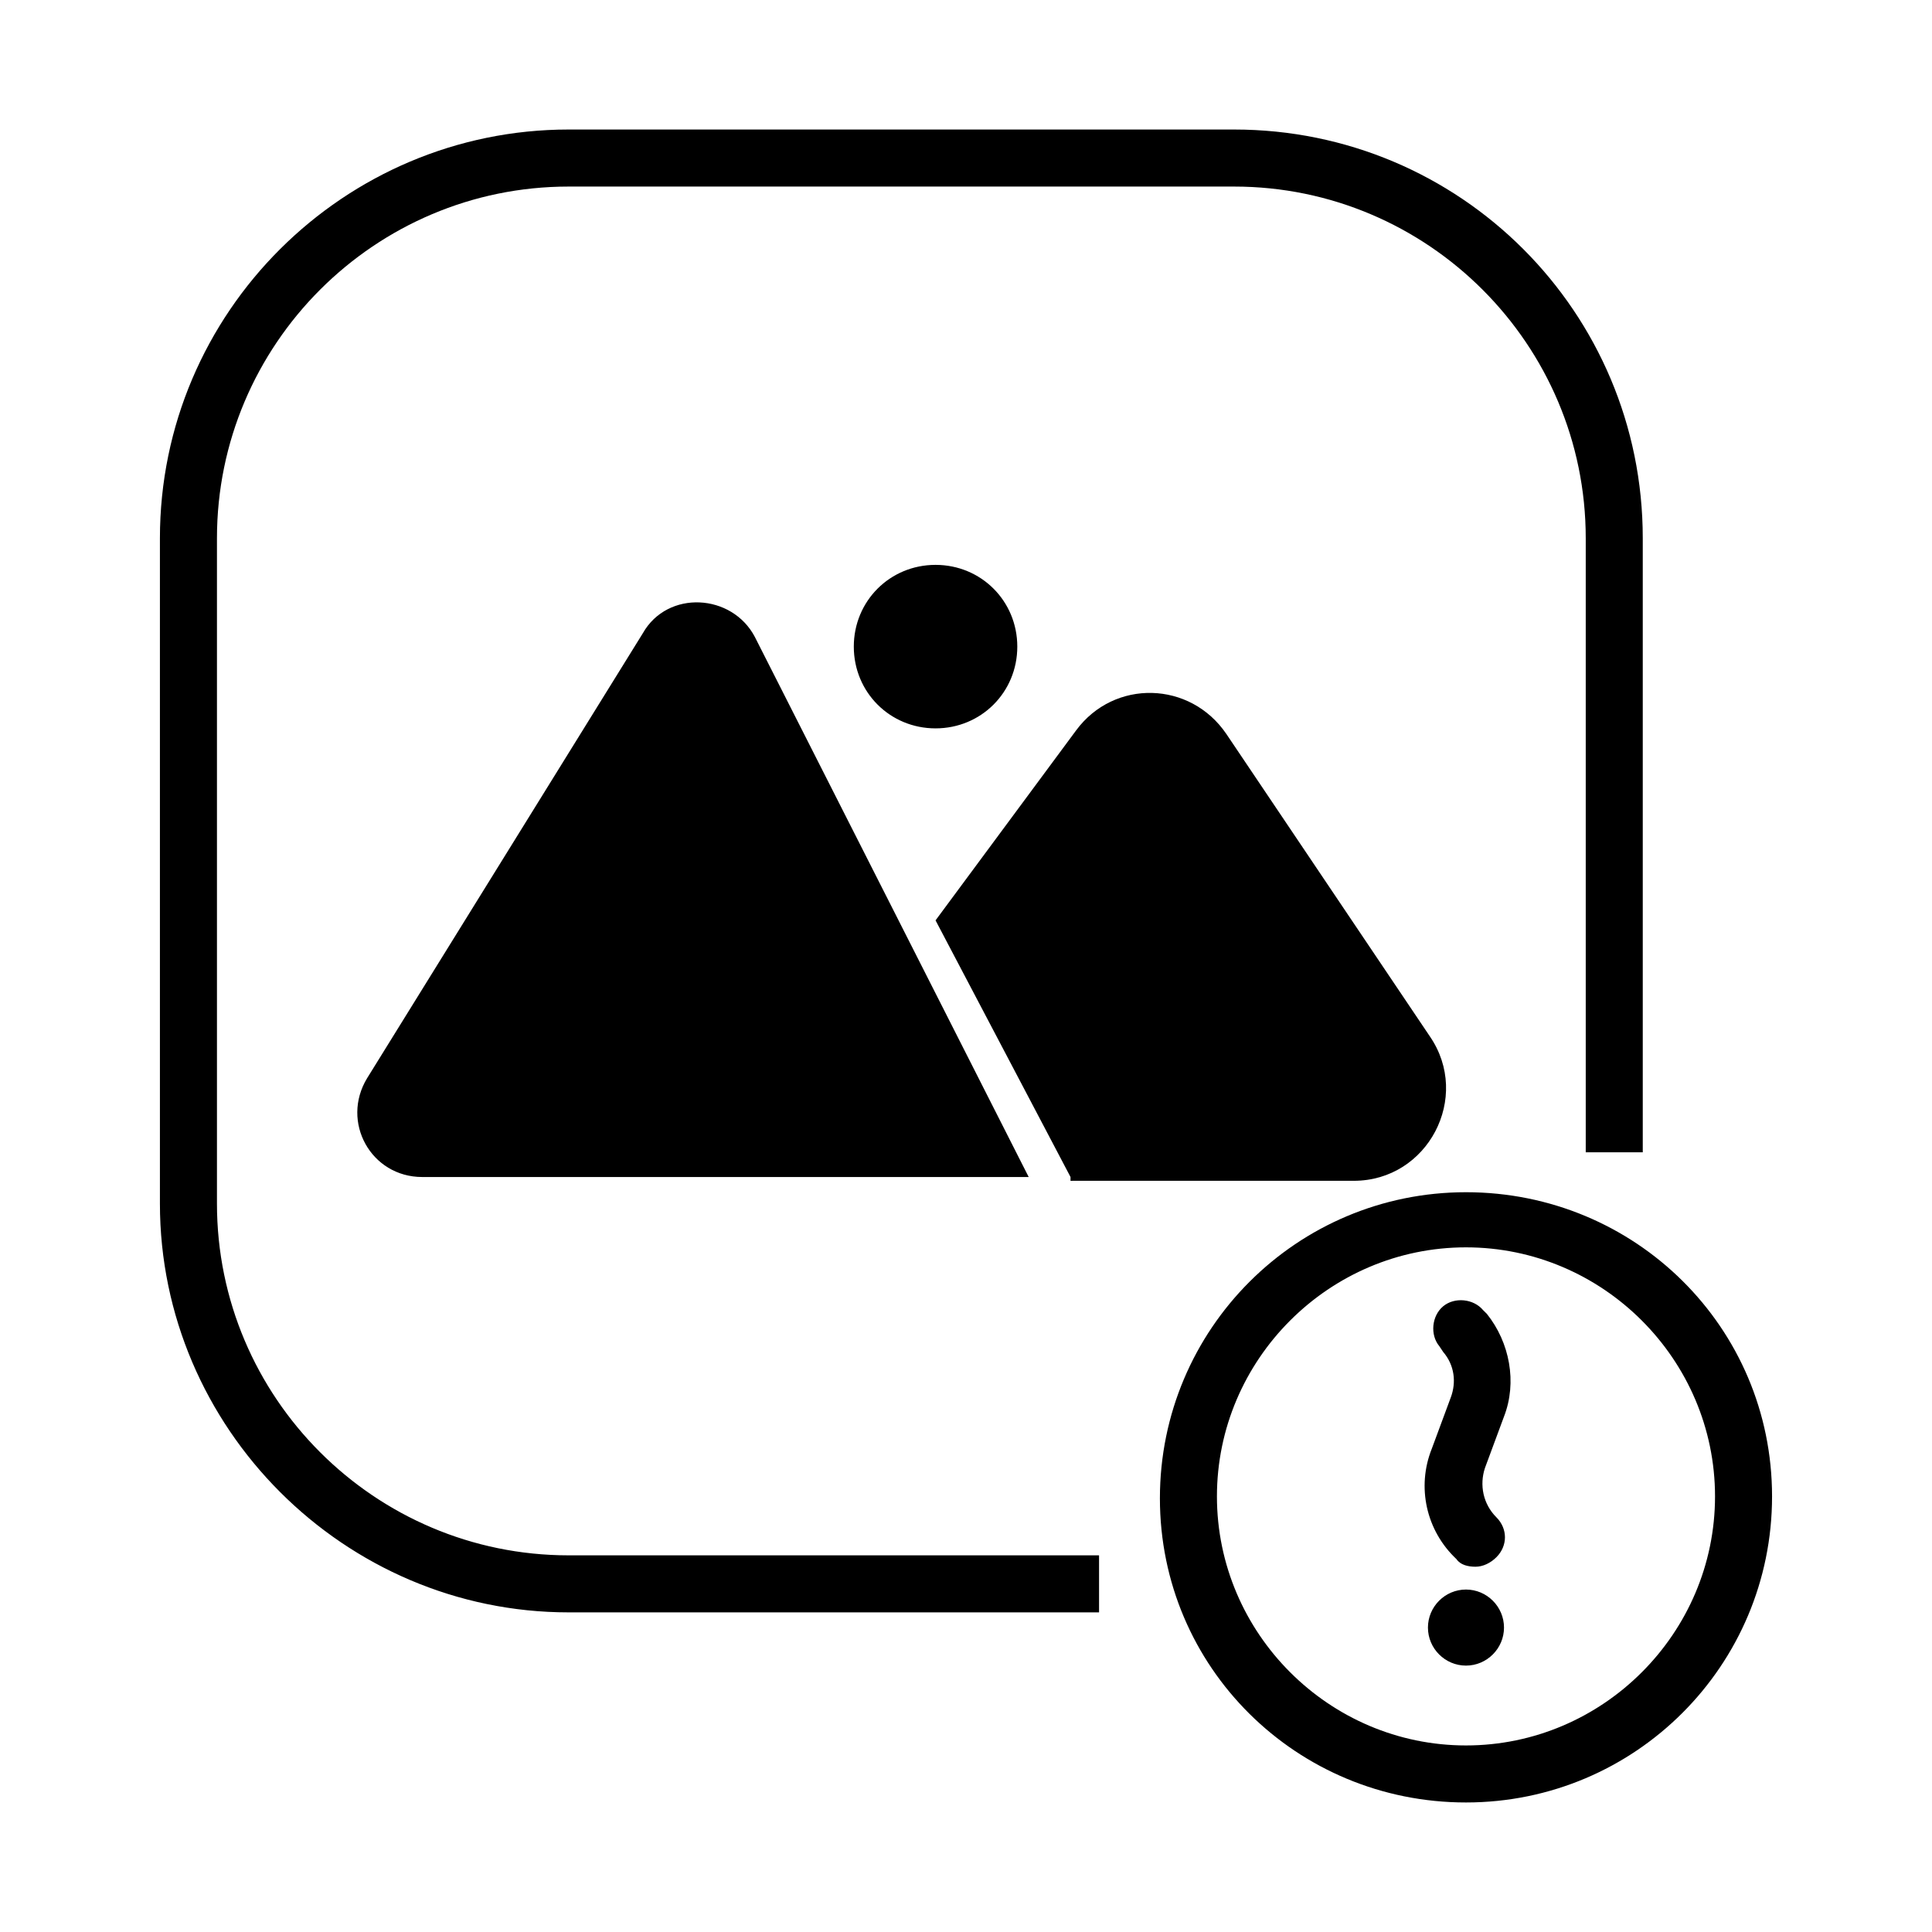 <?xml version="1.0" encoding="UTF-8"?>
<!-- Uploaded to: SVG Repo, www.svgrepo.com, Generator: SVG Repo Mixer Tools -->
<svg fill="#000000" width="800px" height="800px" version="1.1" viewBox="144 144 512 512" xmlns="http://www.w3.org/2000/svg">
 <path d="m532.5 459.95c-44.84 0-81.113 36.273-81.113 81.113 0 44.836 36.273 80.609 81.113 80.609s81.113-36.273 81.113-81.113-36.273-80.609-81.113-80.609zm0 146.61c-36.273 0-66-29.727-66-66 0-36.273 29.727-66 66-66s66 29.727 66 66c0 36.277-29.727 66-66 66zm-237.8-50.379h140.56v15.113h-140.56c-59.449 0-108.32-48.867-108.32-108.32v-176.33c0-59.957 48.871-108.32 108.32-108.32h176.33c59.953 0 108.32 48.363 108.32 108.32v162.73h-15.113v-162.73c0-51.387-41.816-93.203-93.207-93.203h-176.33c-51.387 0-93.203 41.816-93.203 93.203v176.33c-0.004 51.391 41.812 93.207 93.203 93.207zm133-100.26-35.77-68.016 37.281-50.383c10.078-13.602 30.23-13.098 39.801 1.008l53.906 80.105c11.082 16.121-0.504 38.289-20.152 38.289h-70.535l-4.531 0.004zm-83.633-143.08 72.547 143.08h-160.71c-13.602 0-21.664-14.609-14.609-26.199l73.051-117.89c6.551-11.586 23.68-10.582 29.723 1.008zm47.863 24.184c-12.09 0-21.664-9.574-21.664-21.664s9.574-21.664 21.664-21.664 21.664 9.574 21.664 21.664-9.574 21.664-21.664 21.664zm146.11 155.17c6.047 7.559 8.062 18.137 4.535 27.207l-5.039 13.602c-1.512 4.535-0.504 9.574 3.023 13.098 3.023 3.023 3.023 7.559 0 10.578-1.512 1.512-3.527 2.519-5.543 2.519s-4.031-0.504-5.039-2.016c-8.062-7.559-10.578-19.145-6.551-29.223l5.039-13.602c1.512-4.031 1.008-8.566-2.016-12.09l-1.008-1.508c-2.519-3.023-2.016-8.062 1.008-10.578 3.023-2.519 8.062-2.016 10.578 1.008zm4.535 83.129c0 5.543-4.535 10.078-10.078 10.078s-10.078-4.535-10.078-10.078 4.535-10.078 10.078-10.078 10.078 4.535 10.078 10.078z"/>
</svg>